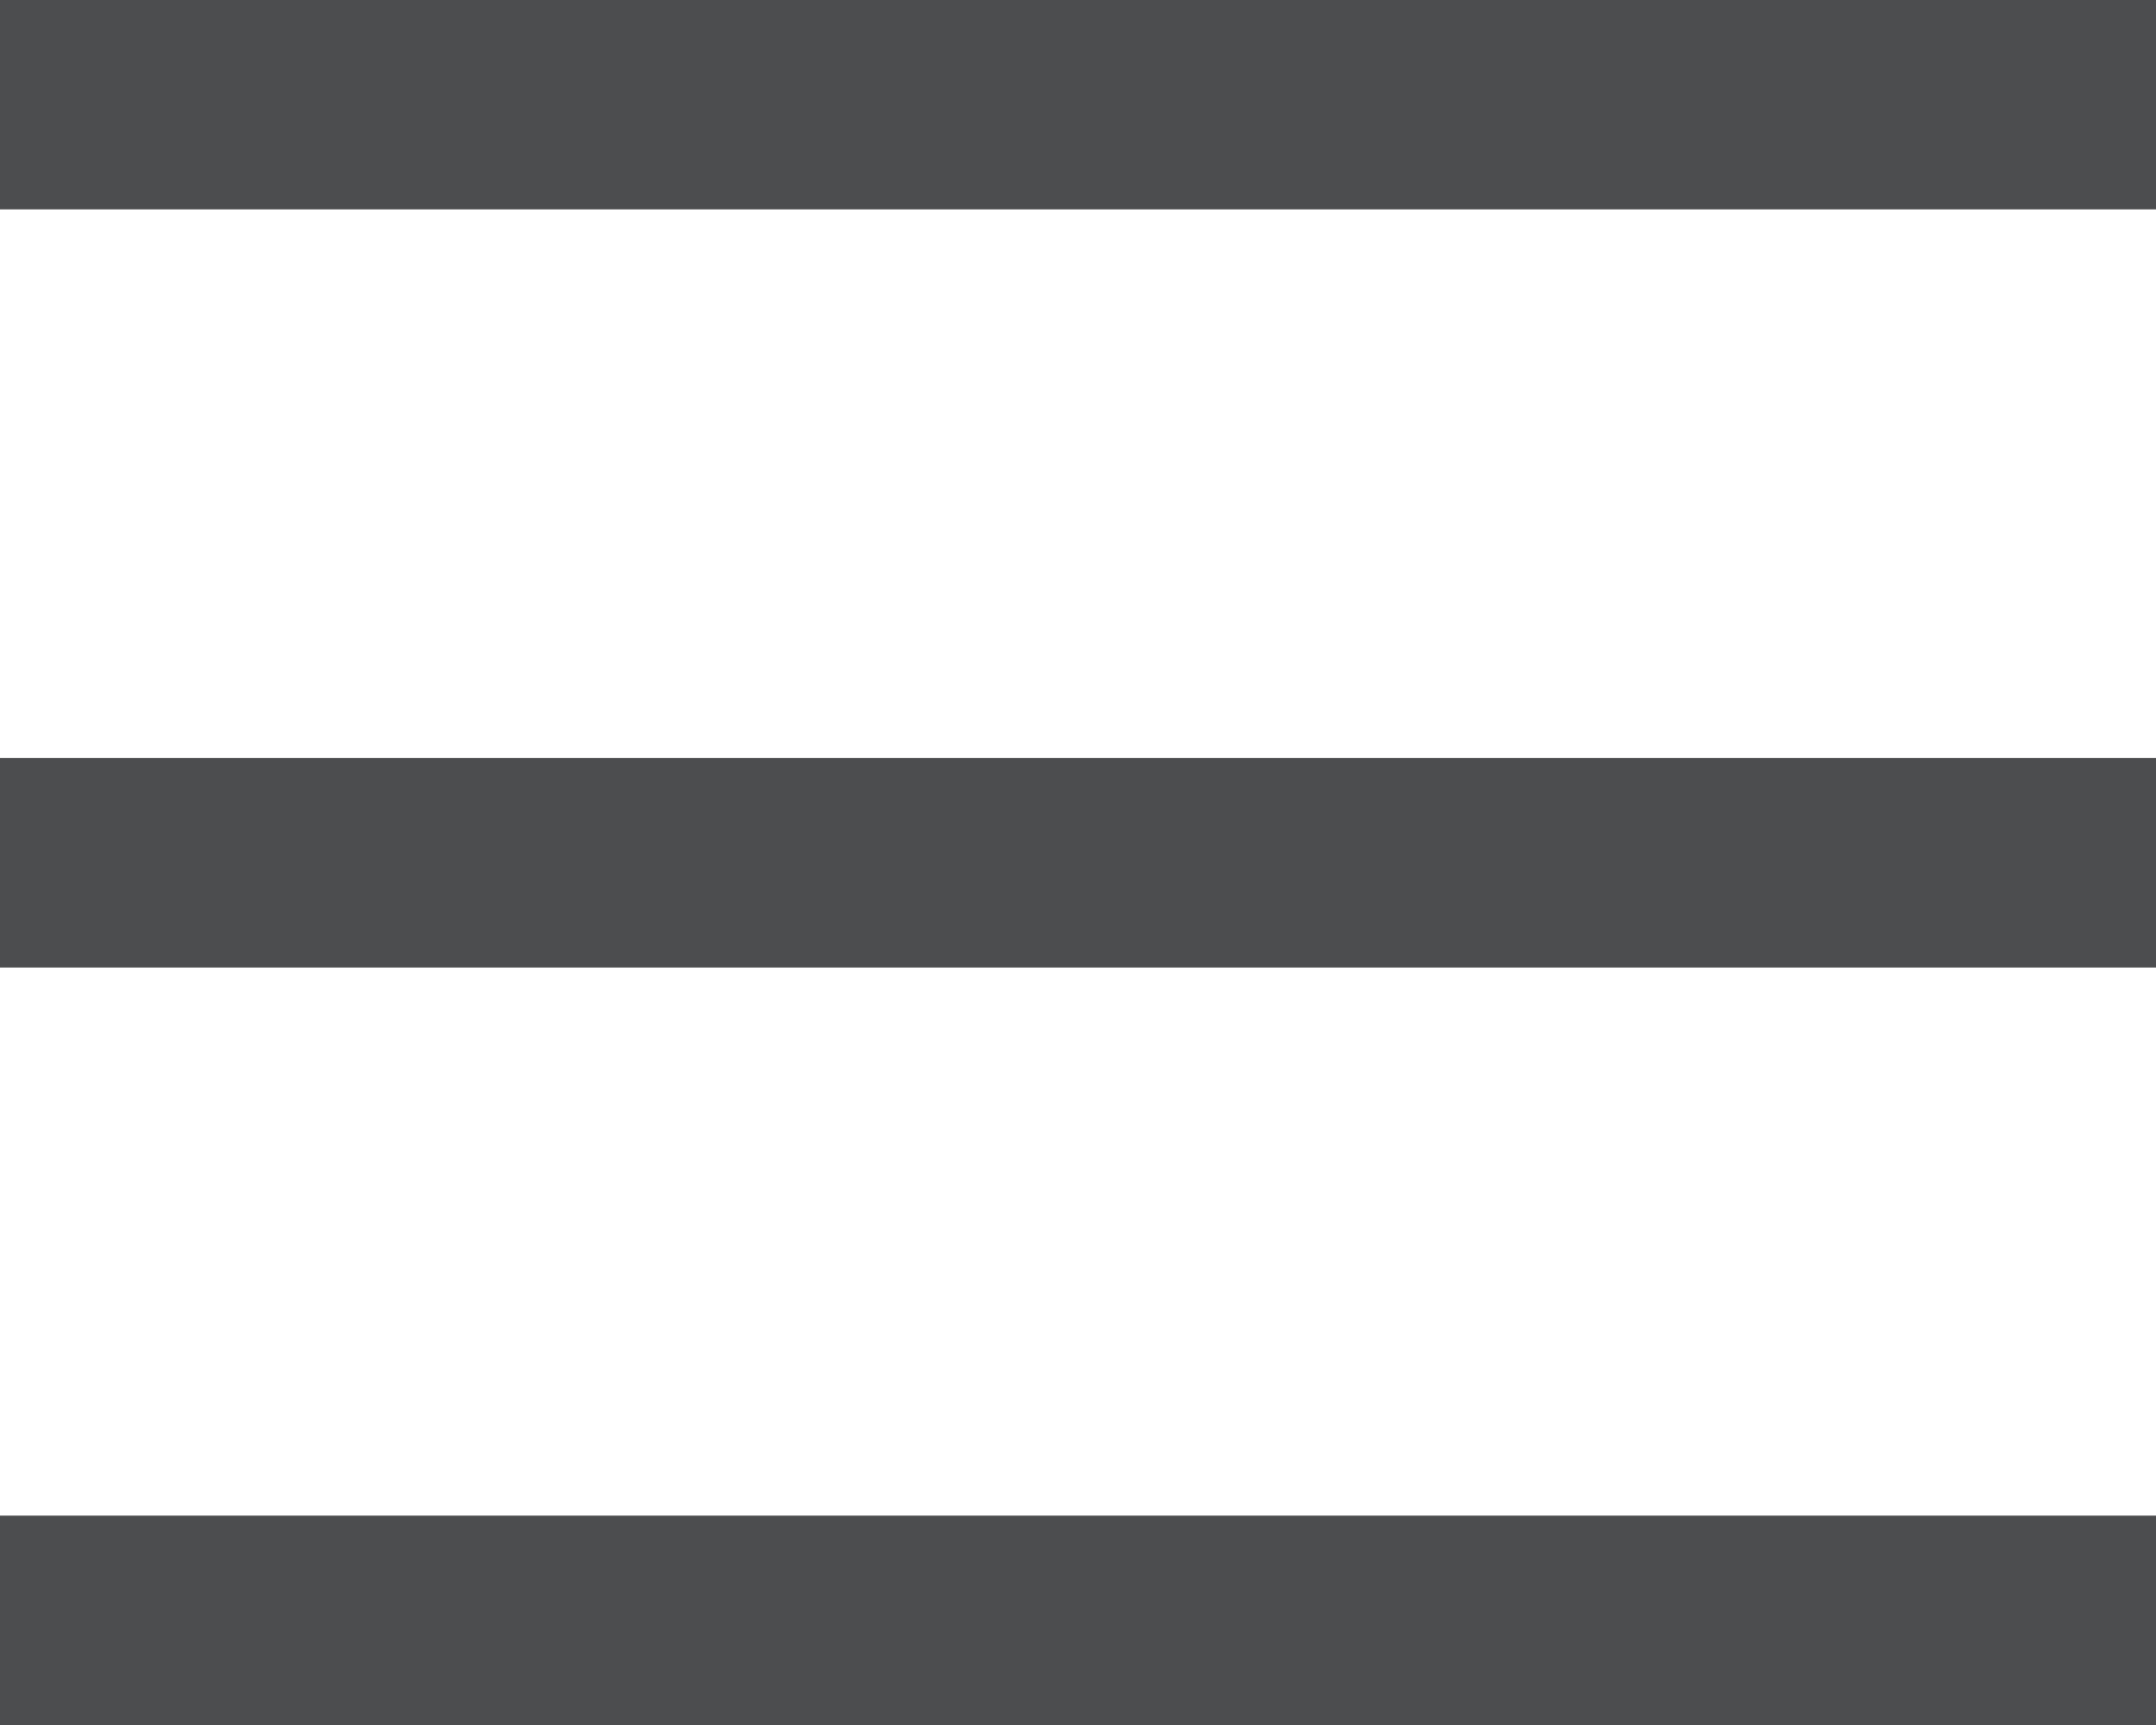 <svg width="20" height="16" viewBox="0 0 20 16" fill="none" xmlns="http://www.w3.org/2000/svg">
<path d="M20 0H0V1.942H20V0Z" fill="#4C4D4F"/>
<path d="M20 7.031H0V8.974H20V7.031Z" fill="#4C4D4F"/>
<path d="M20 14.058H0V16H20V14.058Z" fill="#4C4D4F"/>
</svg>
